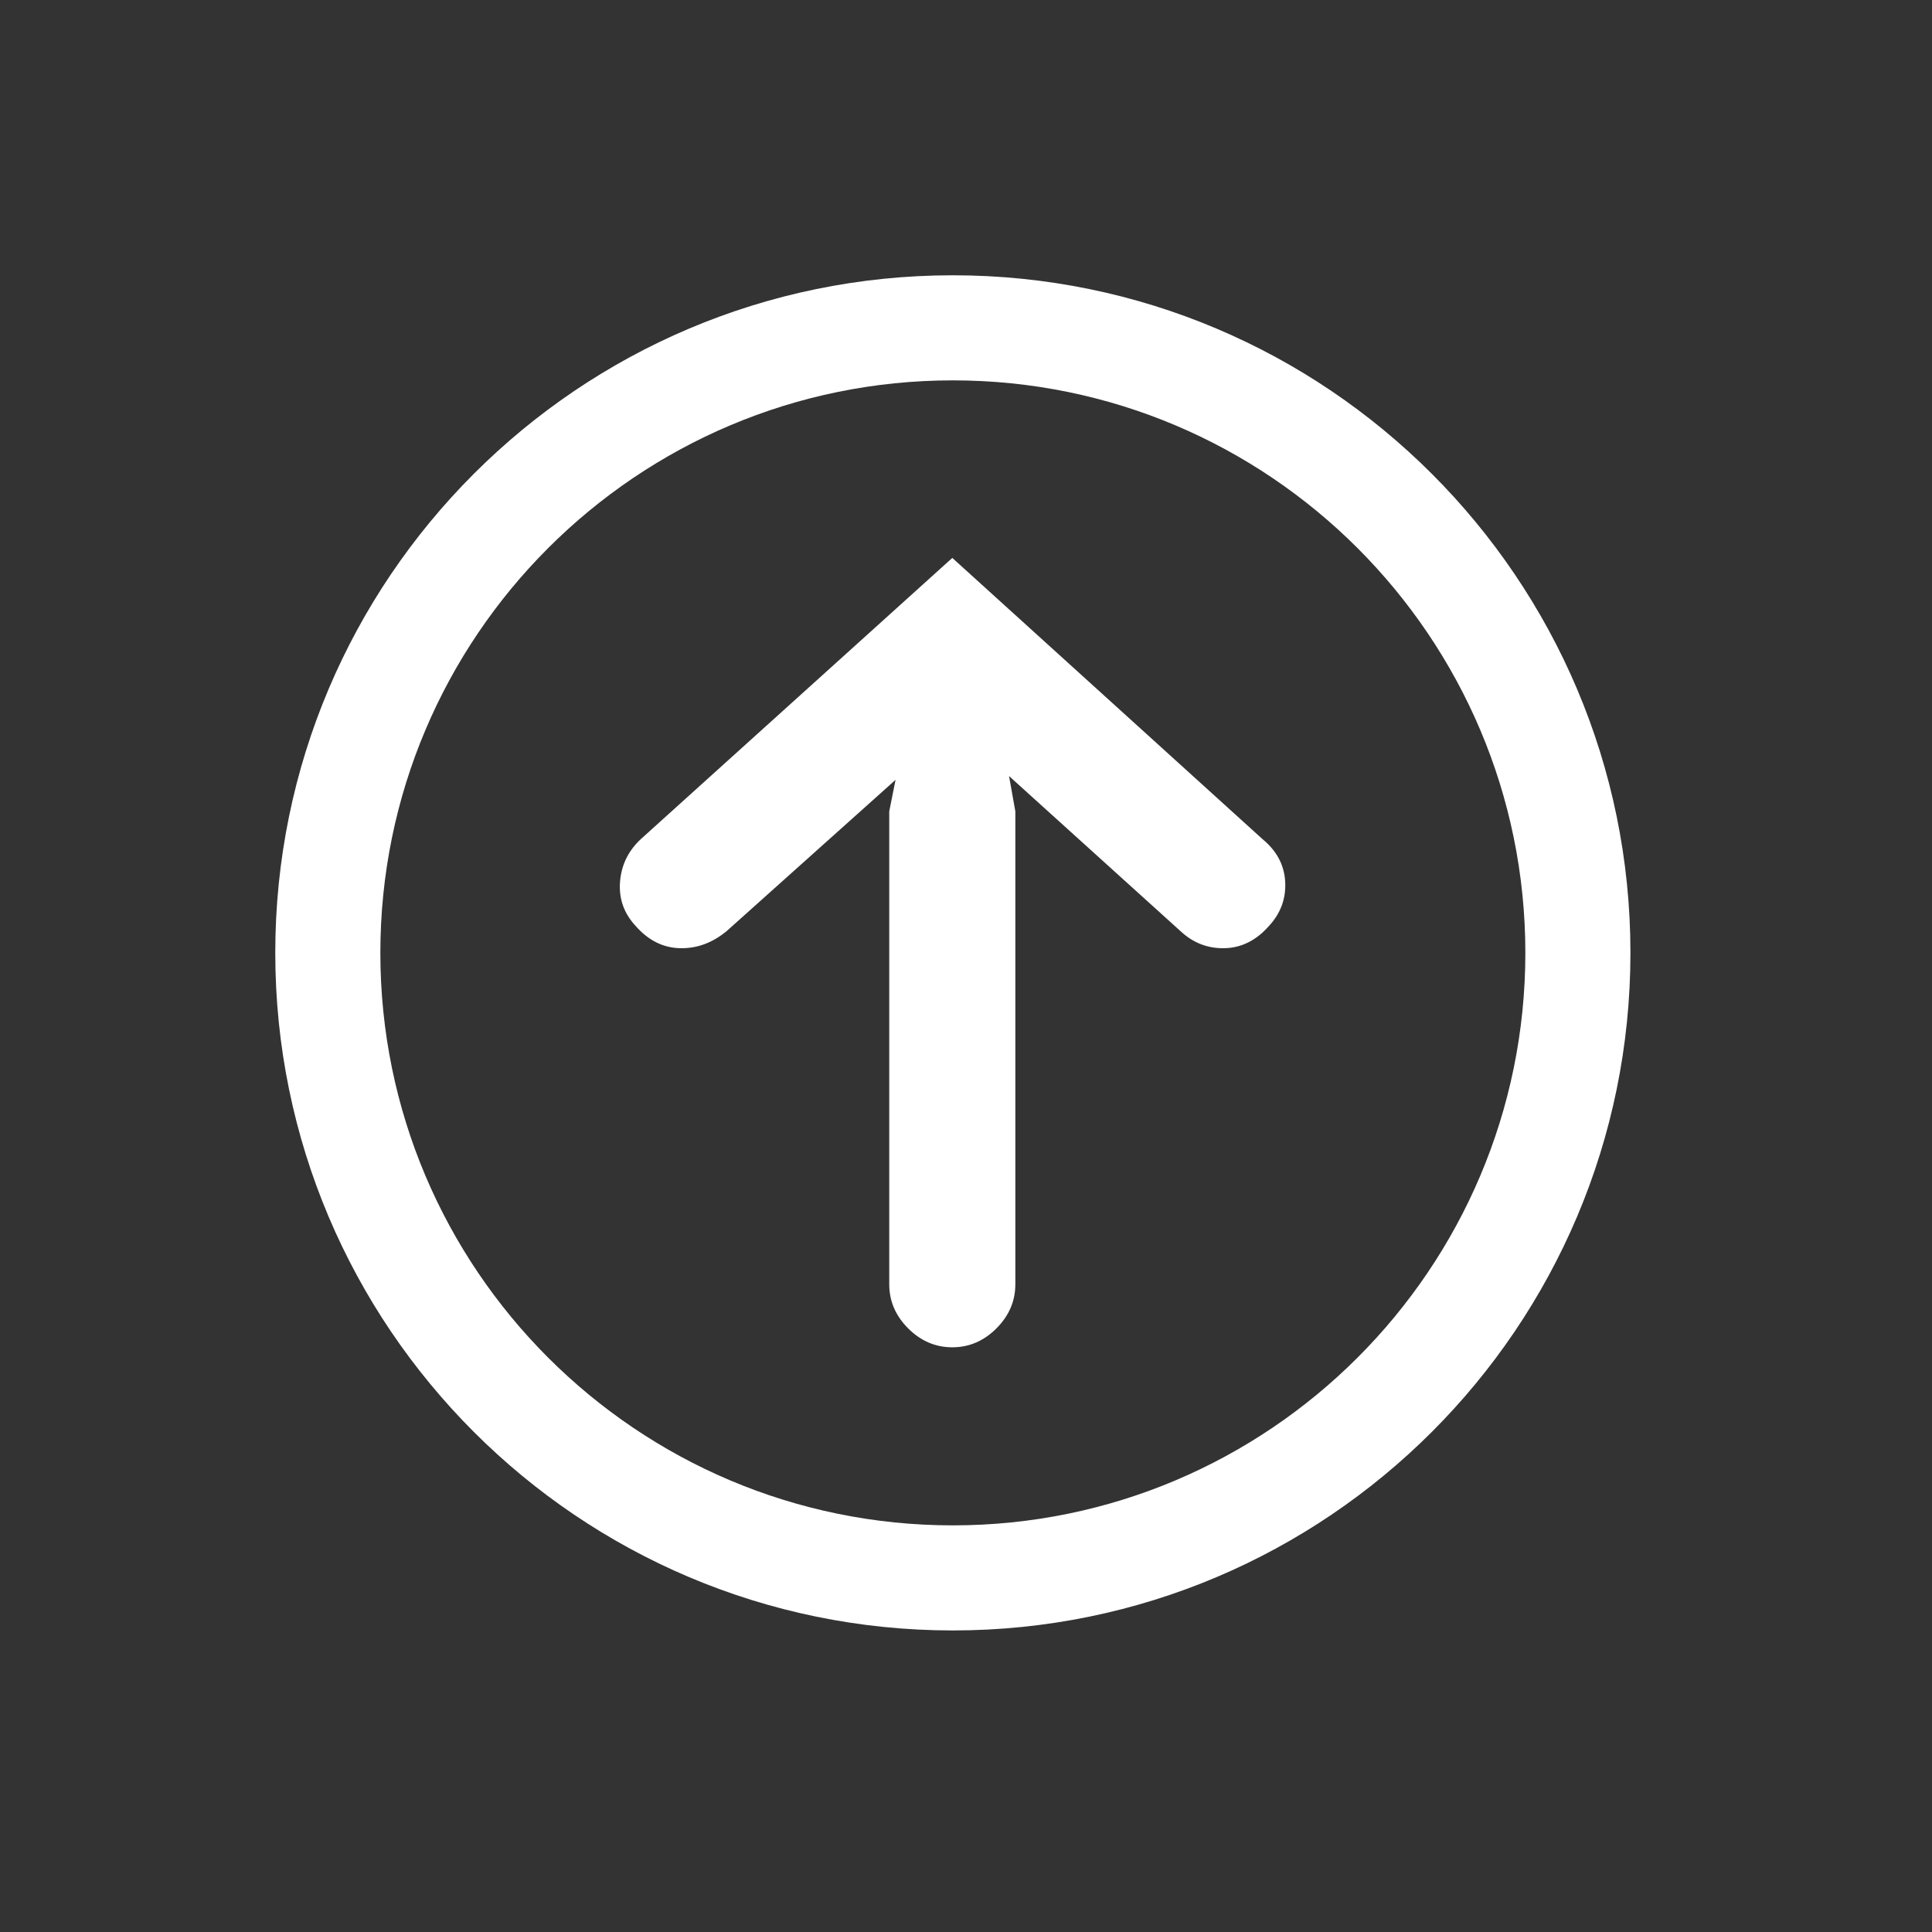 <svg xmlns="http://www.w3.org/2000/svg" xmlns:xlink="http://www.w3.org/1999/xlink" xmlns:serif="http://www.serif.com/" width="100%" height="100%" viewBox="0 0 23 23" xml:space="preserve" style="fill-rule:evenodd;clip-rule:evenodd;stroke-linejoin:round;stroke-miterlimit:2;"><rect x="0" y="0" width="23" height="23" fill="#333333" stroke="none"/>    <g transform="matrix(1.251,0,0,1.251,2.476,-6.53)">        <path d="M10.095,14.033C9.975,14.169 9.835,14.239 9.675,14.243C9.515,14.247 9.375,14.193 9.255,14.081L7.623,12.605L7.683,12.941L7.683,17.441C7.683,17.601 7.623,17.741 7.503,17.861C7.383,17.981 7.243,18.041 7.083,18.041C6.923,18.041 6.783,17.981 6.663,17.861C6.543,17.741 6.483,17.601 6.483,17.441L6.483,12.941L6.543,12.641L4.935,14.081C4.799,14.193 4.651,14.247 4.491,14.243C4.331,14.239 4.191,14.169 4.071,14.033C3.959,13.913 3.909,13.773 3.921,13.613C3.933,13.453 3.999,13.317 4.119,13.205L7.083,10.529L10.035,13.205C10.171,13.317 10.243,13.453 10.251,13.613C10.259,13.773 10.207,13.913 10.095,14.033Z" style="fill:white;fill-rule:nonzero;"></path>    </g>    <g transform="matrix(1.251,0,0,1.251,-23.069,-29.16)">        <path d="M27.508,25.929C31.066,25.929 33.956,28.818 33.956,32.377C33.956,35.936 31.066,38.825 27.508,38.825C23.949,38.825 21.06,35.936 21.06,32.377C21.06,28.818 23.949,25.929 27.508,25.929ZM27.508,26.929C24.501,26.929 22.06,29.37 22.06,32.377C22.06,35.384 24.501,37.825 27.508,37.825C30.514,37.825 32.956,35.384 32.956,32.377C32.956,29.37 30.514,26.929 27.508,26.929Z" style="fill:white;"></path>    </g></svg>